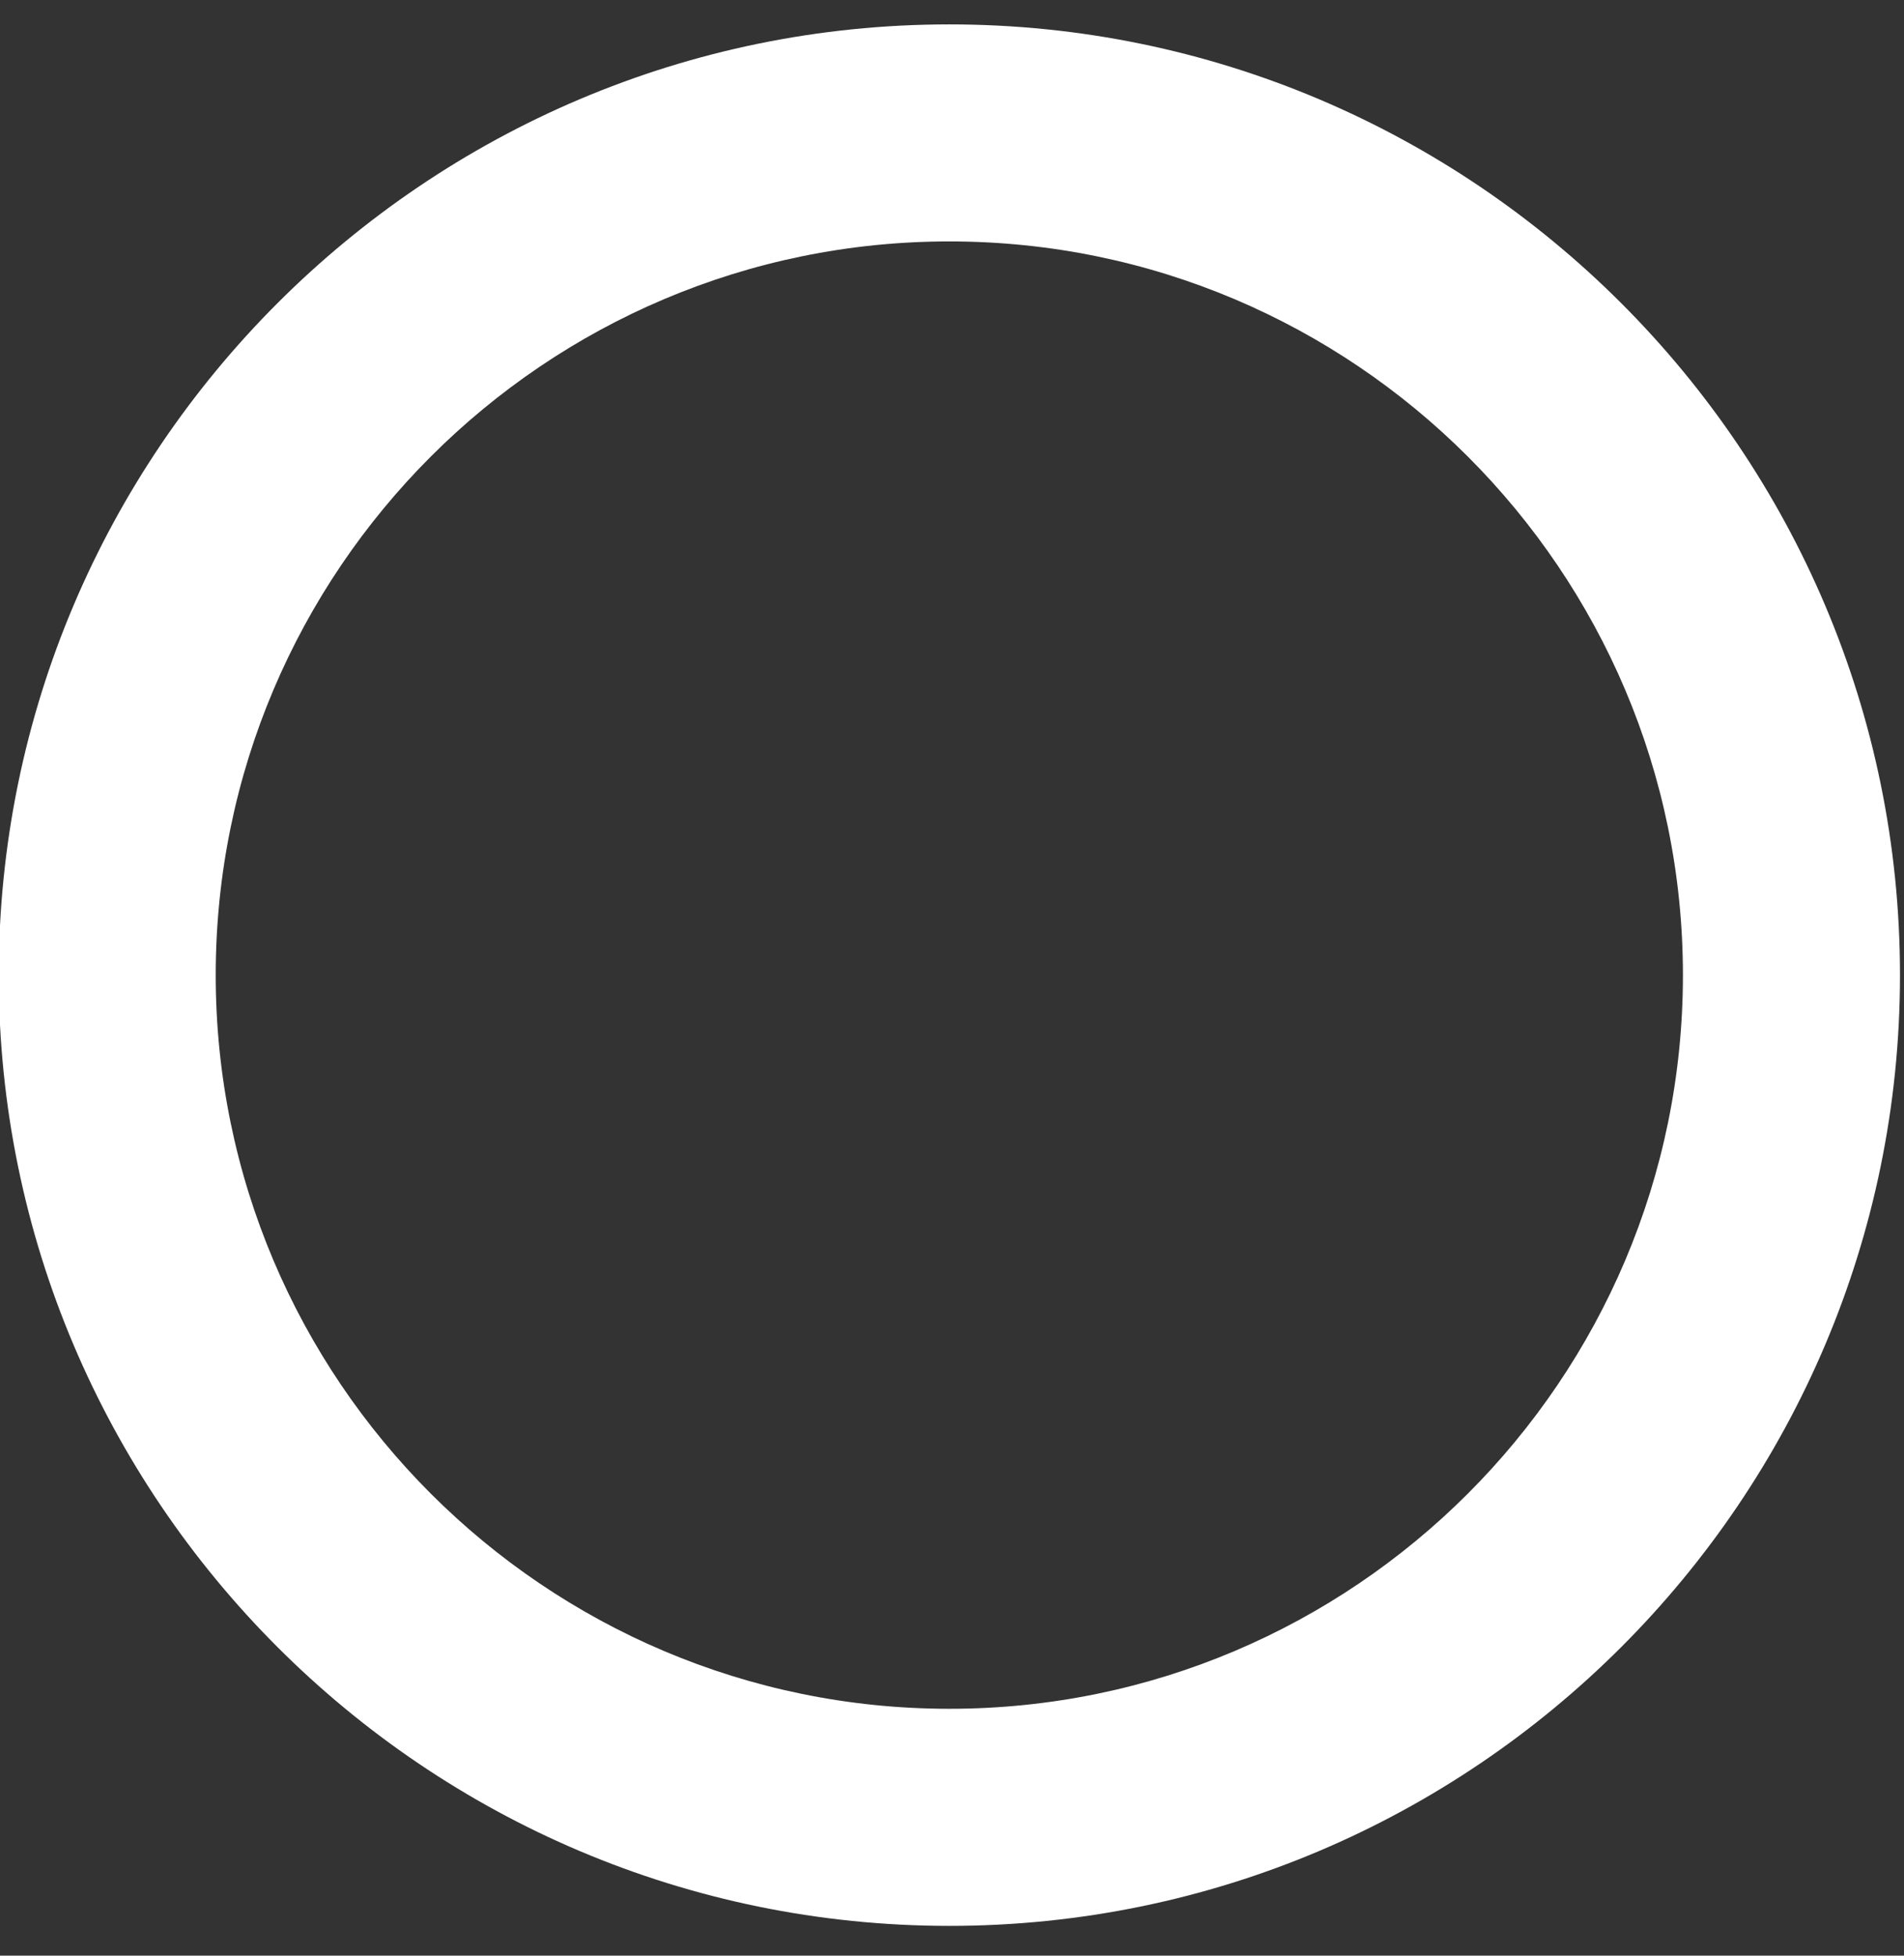 <?xml version="1.0" encoding="UTF-8"?><svg xmlns="http://www.w3.org/2000/svg" xmlns:xlink="http://www.w3.org/1999/xlink" xmlns:avocode="https://avocode.com/" id="SVGDoce11314ab28594b1cbbca684352b41341" width="37px" height="38px" version="1.1" viewBox="0 0 37 38" aria-hidden="true"><rect x="0" y="0" width="37" height="38" fill="#333333" stroke="none"/><defs><linearGradient class="cerosgradient" data-cerosgradient="true" id="CerosGradient_ide3f8c7bae" gradientUnits="userSpaceOnUse" x1="50%" y1="100%" x2="50%" y2="0%"><stop offset="0%" stop-color="#d1d1d1"/><stop offset="100%" stop-color="#d1d1d1"/></linearGradient><linearGradient/></defs><g><g><path d="M-0.025,18.947c0,-10.186 8.288,-18.473 18.474,-18.473c10.186,0 18.473,8.287 18.473,18.473c0,10.187 -8.287,18.474 -18.473,18.474c-10.186,0 -18.474,-8.287 -18.474,-18.474zM4.192,18.947c0,7.861 6.395,14.256 14.256,14.256c7.861,0 14.256,-6.395 14.256,-14.256c0,-7.861 -6.395,-14.256 -14.256,-14.256c-7.861,0 -14.256,6.395 -14.256,14.256z" fill="#ffffff" fill-opacity="1"/></g></g></svg>